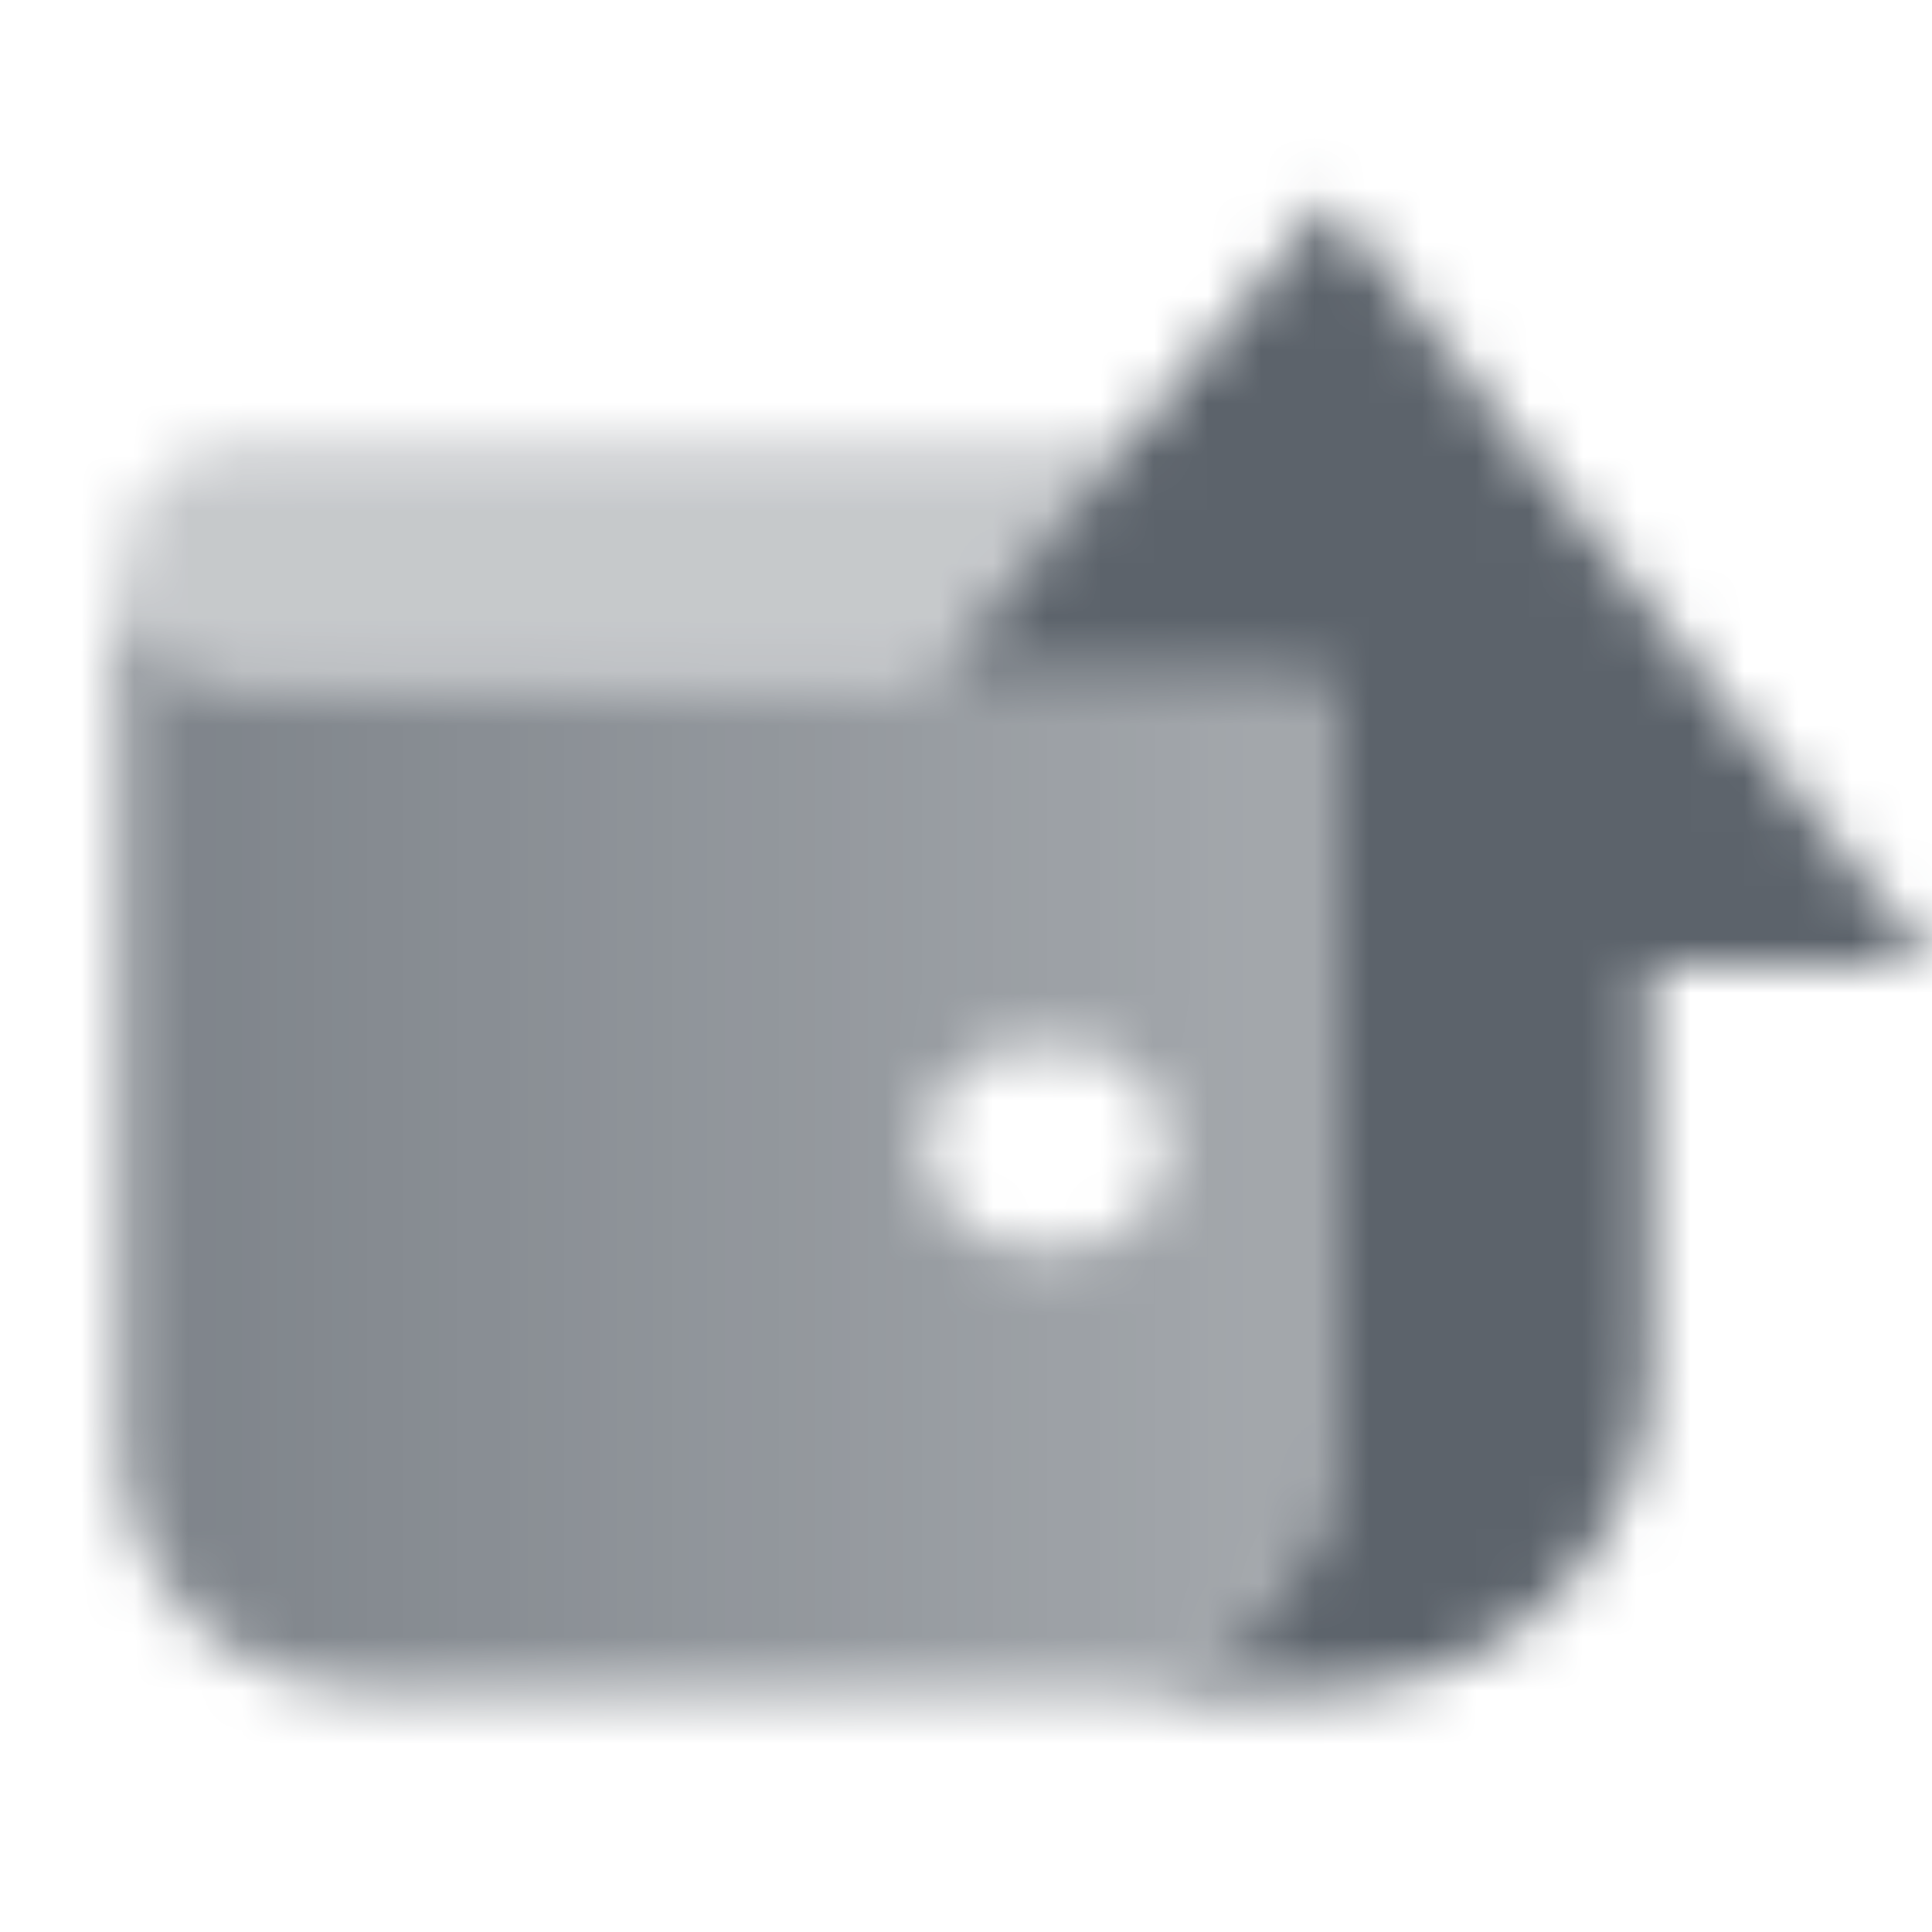 <svg width="36" height="36" viewBox="0 0 36 36" fill="none" xmlns="http://www.w3.org/2000/svg">
<mask id="mask0_13_686" style="mask-type:alpha" maskUnits="userSpaceOnUse" x="0" y="3" width="36" height="29">
<path fill-rule="evenodd" clip-rule="evenodd" d="M24.75 3.75L36 18H30.75V25.5C30.75 28.814 28.064 31.5 24.75 31.5H20.25C22.734 31.499 24.748 29.485 24.748 27L24.75 12.75H17.25L24.75 3.75Z" fill="black"/>
<path opacity="0.8" fill-rule="evenodd" clip-rule="evenodd" d="M2.25 27V10.5C2.25 11.743 3.257 12.75 4.5 12.75H24.75V27C24.75 29.485 22.735 31.5 20.25 31.5H6.75C4.265 31.5 2.25 29.485 2.25 27ZM17.25 21.375C17.25 20.34 18.09 19.5 19.125 19.5H19.875C20.91 19.5 21.75 20.34 21.75 21.375C21.75 22.41 20.91 23.25 19.875 23.25H19.125C18.09 23.25 17.25 22.41 17.25 21.375Z" fill="url(#paint0_linear_13_686)"/>
<path opacity="0.35" d="M2.25 10.5C2.25 9.257 3.257 8.25 4.5 8.25H21L17.25 12.75H4.5C3.257 12.75 2.25 11.743 2.25 10.5Z" fill="black"/>
</mask>
<g mask="url(#mask0_13_686)">
<path d="M0 0H36V36H0V0Z" fill="#5C636B"/>
</g>
<defs>
<linearGradient id="paint0_linear_13_686" x1="2.25" y1="21" x2="24" y2="21" gradientUnits="userSpaceOnUse">
<stop/>
<stop offset="1" stop-opacity="0.7"/>
</linearGradient>
</defs>
</svg>
